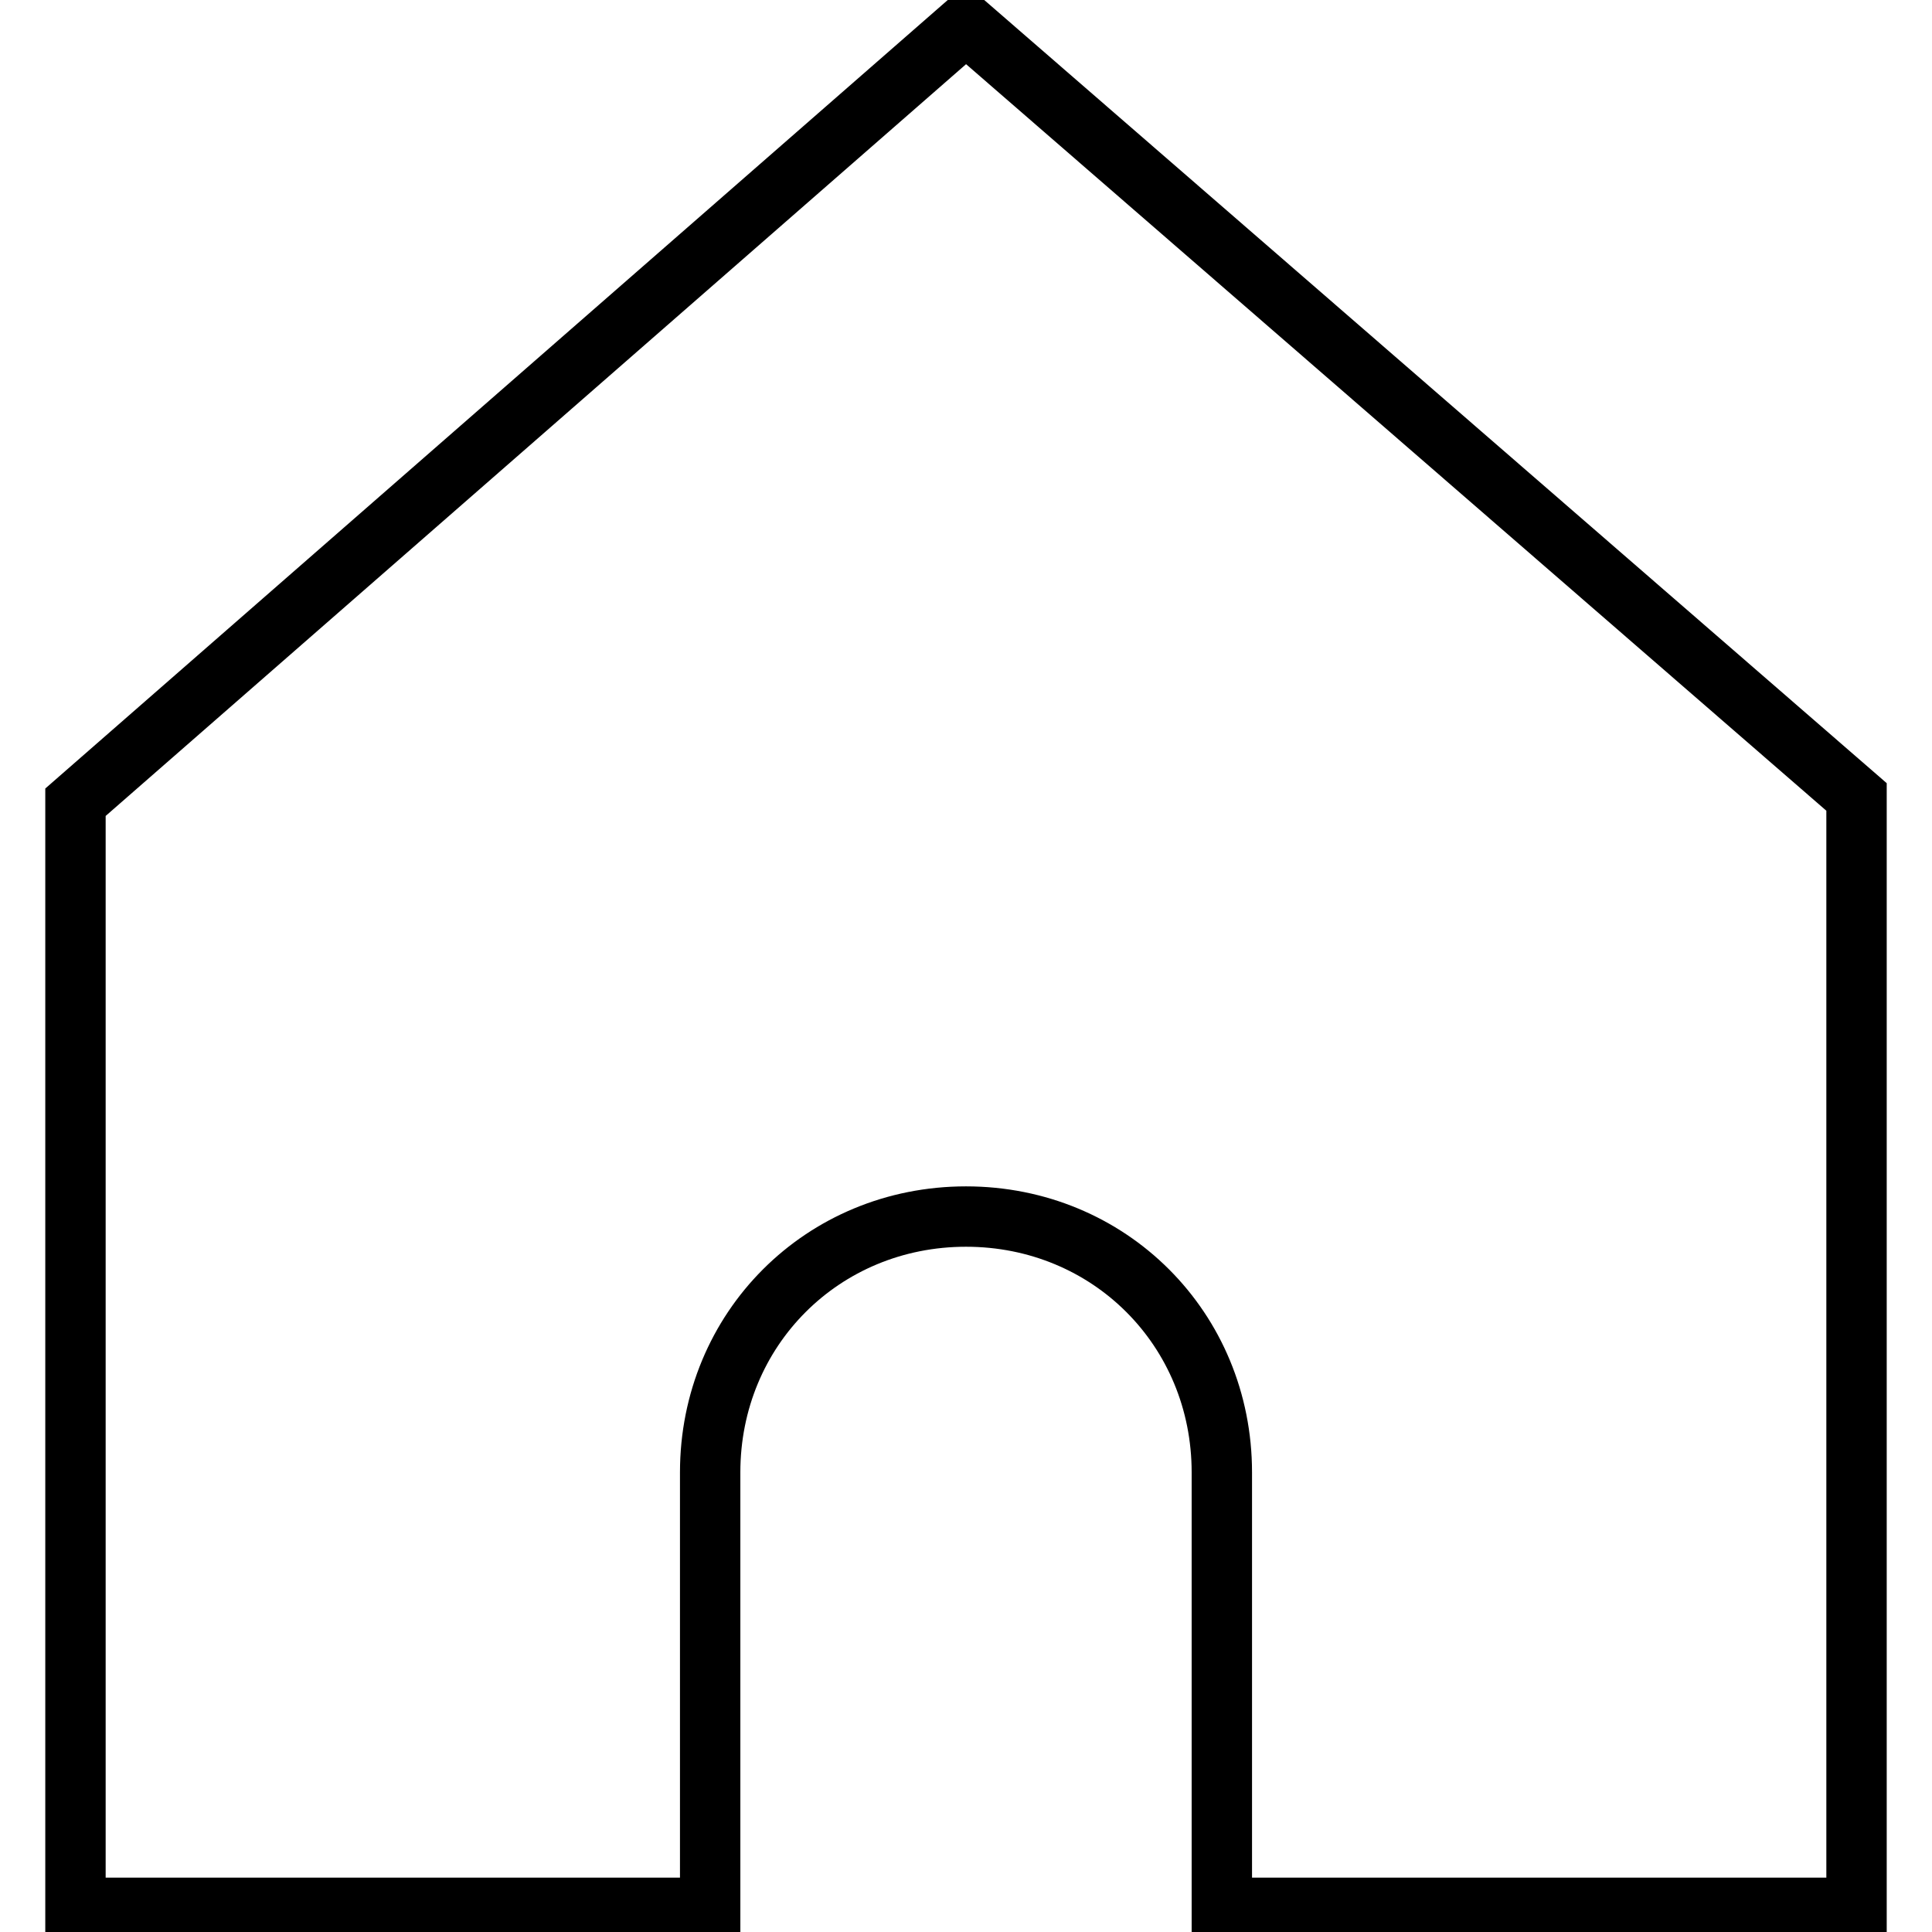 <?xml version="1.0" encoding="utf-8"?>
<!-- Svg Vector Icons : http://www.onlinewebfonts.com/icon -->
<!DOCTYPE svg PUBLIC "-//W3C//DTD SVG 1.1//EN" "http://www.w3.org/Graphics/SVG/1.1/DTD/svg11.dtd">
<svg version="1.1" xmlns="http://www.w3.org/2000/svg" xmlns:xlink="http://www.w3.org/1999/xlink" x="0px" y="0px" viewBox="0 0 256 256" enable-background="new 0 0 256 256" xml:space="preserve">
<g><g><path stroke-width="8" fill-opacity="0" stroke="#000000"  d="M246,252.8h-84.1v-57.7c0-19-14.9-33.9-33.9-33.9s-33.9,14.9-33.9,33.9v57.7H10V106.3L128,3.2l118,102.4V252.8z"/></g></g>
</svg>